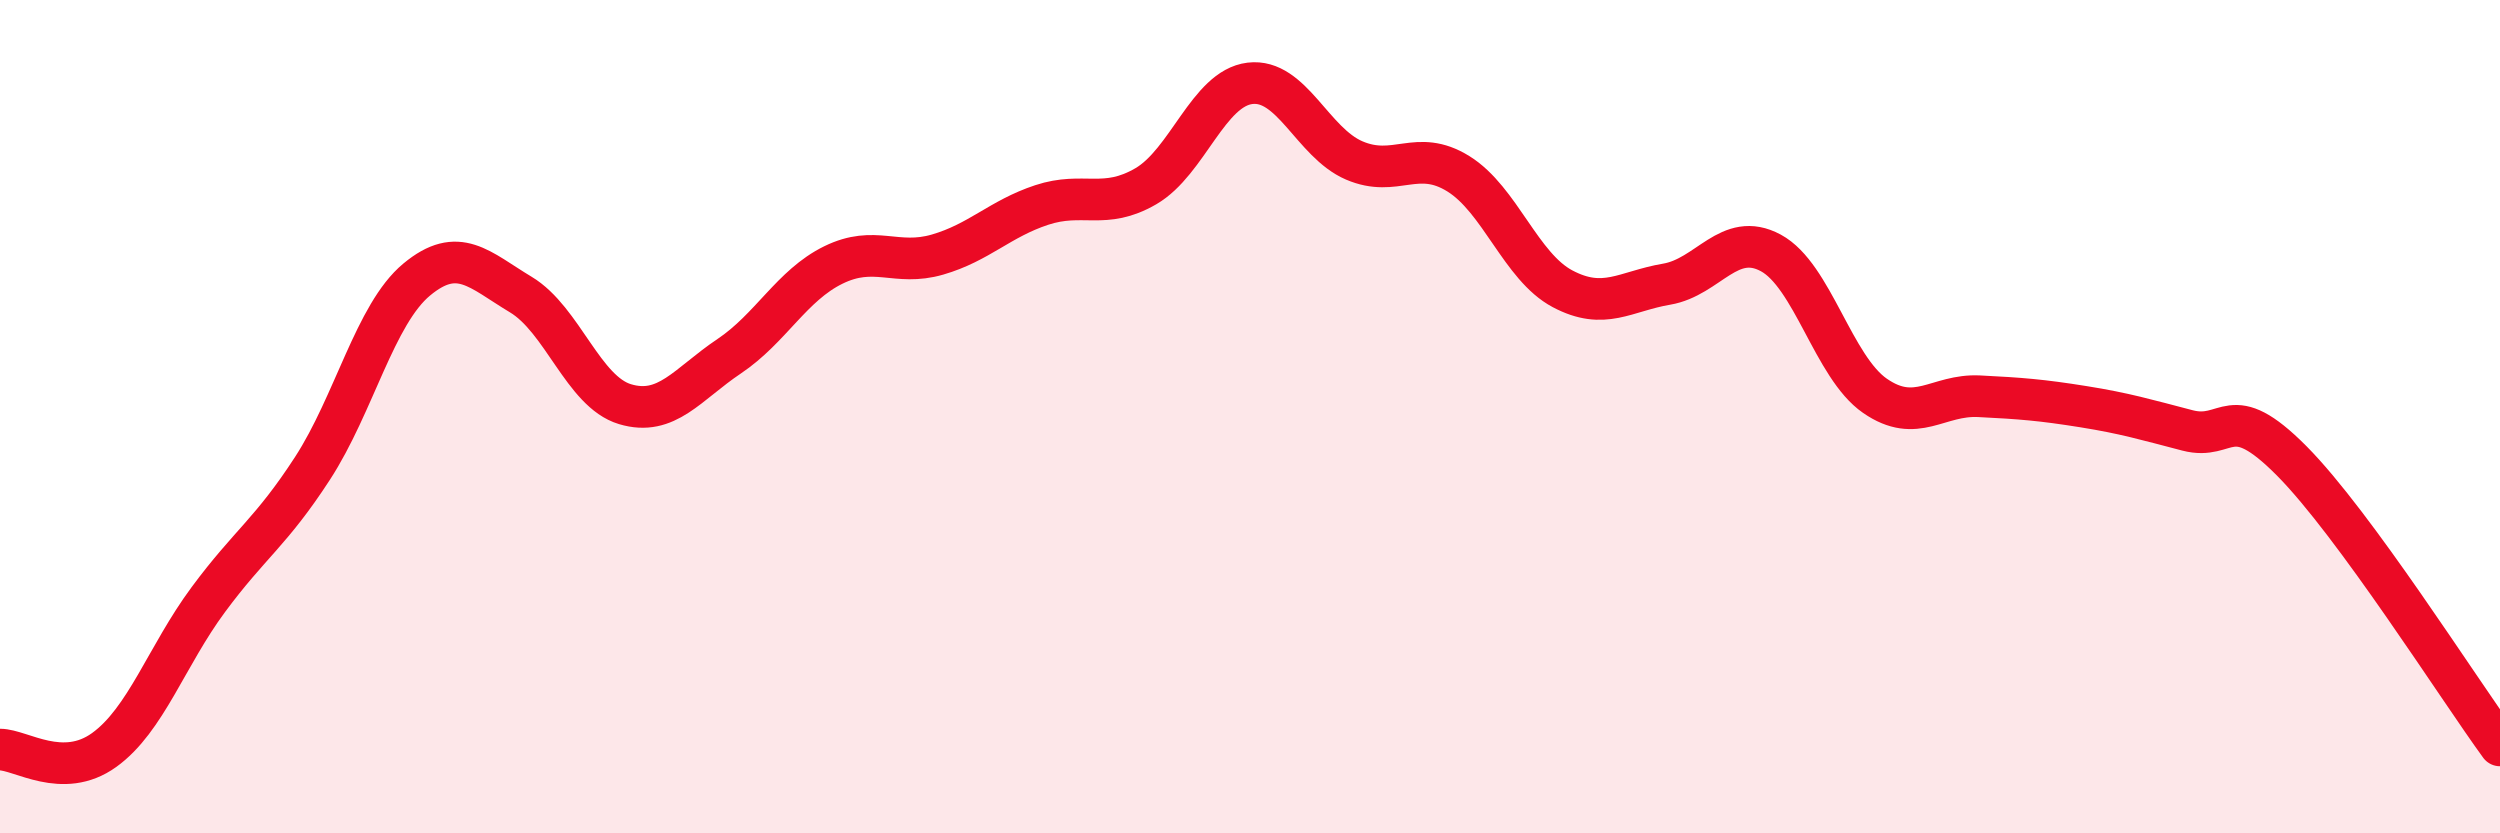 
    <svg width="60" height="20" viewBox="0 0 60 20" xmlns="http://www.w3.org/2000/svg">
      <path
        d="M 0,17.99 C 0.5,17.99 1.5,18.72 2.5,18 C 3.5,17.28 4,15.74 5,14.39 C 6,13.04 6.5,12.78 7.5,11.24 C 8.5,9.7 9,7.54 10,6.71 C 11,5.88 11.5,6.47 12.5,7.07 C 13.5,7.67 14,9.4 15,9.7 C 16,10 16.5,9.22 17.5,8.55 C 18.5,7.88 19,6.85 20,6.36 C 21,5.87 21.5,6.4 22.5,6.11 C 23.5,5.82 24,5.25 25,4.92 C 26,4.59 26.5,5.05 27.5,4.47 C 28.5,3.89 29,2.12 30,2 C 31,1.88 31.5,3.42 32.5,3.85 C 33.5,4.28 34,3.55 35,4.17 C 36,4.79 36.5,6.4 37.5,6.93 C 38.5,7.46 39,6.99 40,6.82 C 41,6.65 41.5,5.53 42.5,6.07 C 43.5,6.61 44,8.81 45,9.5 C 46,10.19 46.5,9.46 47.5,9.51 C 48.5,9.56 49,9.6 50,9.76 C 51,9.92 51.5,10.07 52.5,10.33 C 53.5,10.59 53.5,9.55 55,11.06 C 56.5,12.57 59,16.52 60,17.89L60 20L0 20Z"
        fill="#EB0A25"
        opacity="0.1"
        stroke-linecap="round"
        stroke-linejoin="round"
      />
      <path
        d="M 0,17.99 C 0.5,17.99 1.5,18.72 2.5,18 C 3.5,17.28 4,15.74 5,14.39 C 6,13.04 6.5,12.78 7.5,11.24 C 8.5,9.7 9,7.54 10,6.71 C 11,5.88 11.5,6.47 12.5,7.07 C 13.5,7.67 14,9.4 15,9.7 C 16,10 16.5,9.22 17.5,8.55 C 18.5,7.88 19,6.85 20,6.36 C 21,5.87 21.5,6.4 22.5,6.11 C 23.5,5.82 24,5.25 25,4.92 C 26,4.59 26.5,5.05 27.5,4.47 C 28.5,3.89 29,2.12 30,2 C 31,1.88 31.5,3.42 32.5,3.85 C 33.5,4.28 34,3.55 35,4.17 C 36,4.79 36.5,6.4 37.5,6.93 C 38.5,7.46 39,6.99 40,6.82 C 41,6.65 41.5,5.53 42.5,6.07 C 43.5,6.61 44,8.81 45,9.5 C 46,10.19 46.5,9.46 47.5,9.51 C 48.5,9.56 49,9.6 50,9.76 C 51,9.92 51.5,10.07 52.5,10.33 C 53.5,10.59 53.5,9.55 55,11.06 C 56.5,12.57 59,16.52 60,17.89"
        stroke="#EB0A25"
        stroke-width="1"
        fill="none"
        stroke-linecap="round"
        stroke-linejoin="round"
      />
    </svg>
  